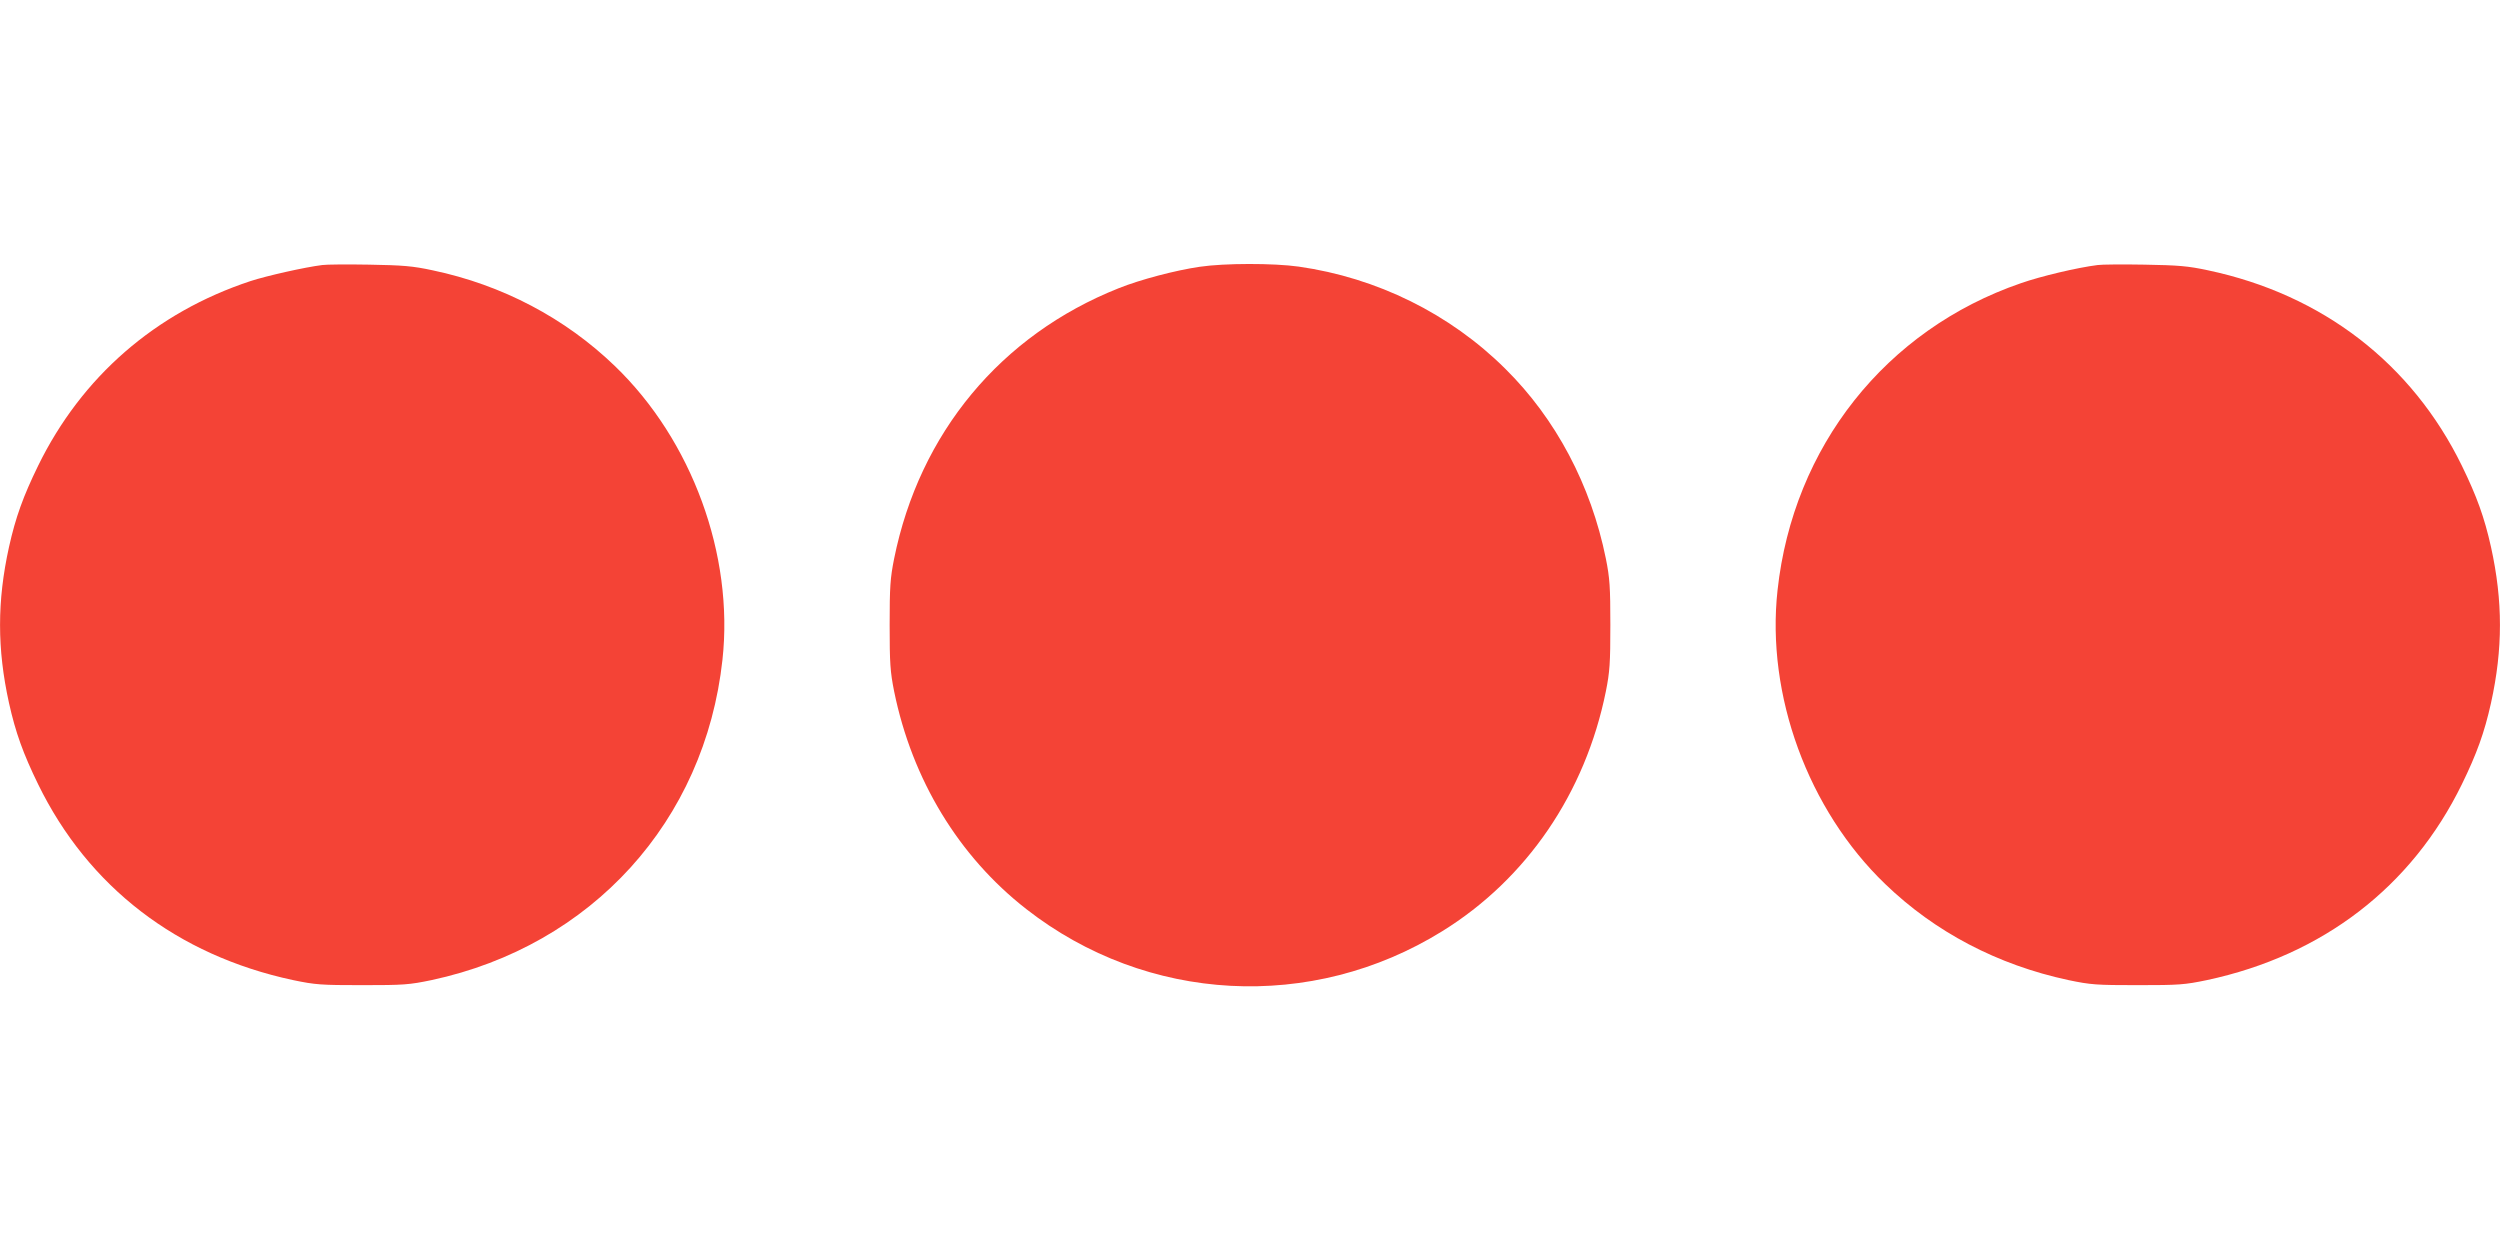 <?xml version="1.0" standalone="no"?>
<!DOCTYPE svg PUBLIC "-//W3C//DTD SVG 20010904//EN"
 "http://www.w3.org/TR/2001/REC-SVG-20010904/DTD/svg10.dtd">
<svg version="1.0" xmlns="http://www.w3.org/2000/svg"
 width="1280pt" height="640pt" viewBox="0 0 1280 640"
 preserveAspectRatio="xMidYMid meet">
<g transform="translate(0,640) scale(0.1,-0.1)"
fill="#f44336" stroke="none">
<path d="M1650 5043 c-89 -11 -284 -55 -367 -82 -487 -161 -865 -490 -1088
-946 -76 -156 -115 -263 -149 -416 -61 -277 -61 -521 0 -798 34 -153 73 -260
149 -416 257 -526 712 -876 1305 -1003 115 -24 143 -26 355 -26 212 0 240 2
355 26 820 176 1399 814 1489 1640 59 536 -156 1124 -551 1504 -254 245 -576
415 -933 490 -102 22 -151 26 -325 29 -113 2 -221 1 -240 -2z"/>
<path d="M6142 5034 c-123 -18 -303 -65 -415 -110 -603 -240 -1019 -741 -1149
-1384 -20 -100 -23 -144 -23 -340 0 -196 3 -240 23 -340 92 -451 330 -844 676
-1114 618 -483 1462 -528 2130 -114 433 268 733 708 838 1228 20 100 23 144
23 340 0 196 -3 240 -23 340 -76 376 -256 716 -515 972 -284 282 -657 466
-1058 523 -128 18 -380 18 -507 -1z"/>
<path d="M10740 5043 c-104 -13 -290 -57 -393 -93 -692 -238 -1166 -837 -1246
-1572 -59 -536 156 -1124 551 -1504 255 -246 575 -414 938 -492 115 -24 143
-26 355 -26 212 0 240 2 355 26 593 127 1048 477 1305 1003 76 156 115 263
149 416 61 277 61 521 0 798 -34 153 -73 260 -149 416 -256 524 -714 877
-1300 1001 -102 22 -151 26 -325 29 -113 2 -221 1 -240 -2z"/>
</g>
</svg>

